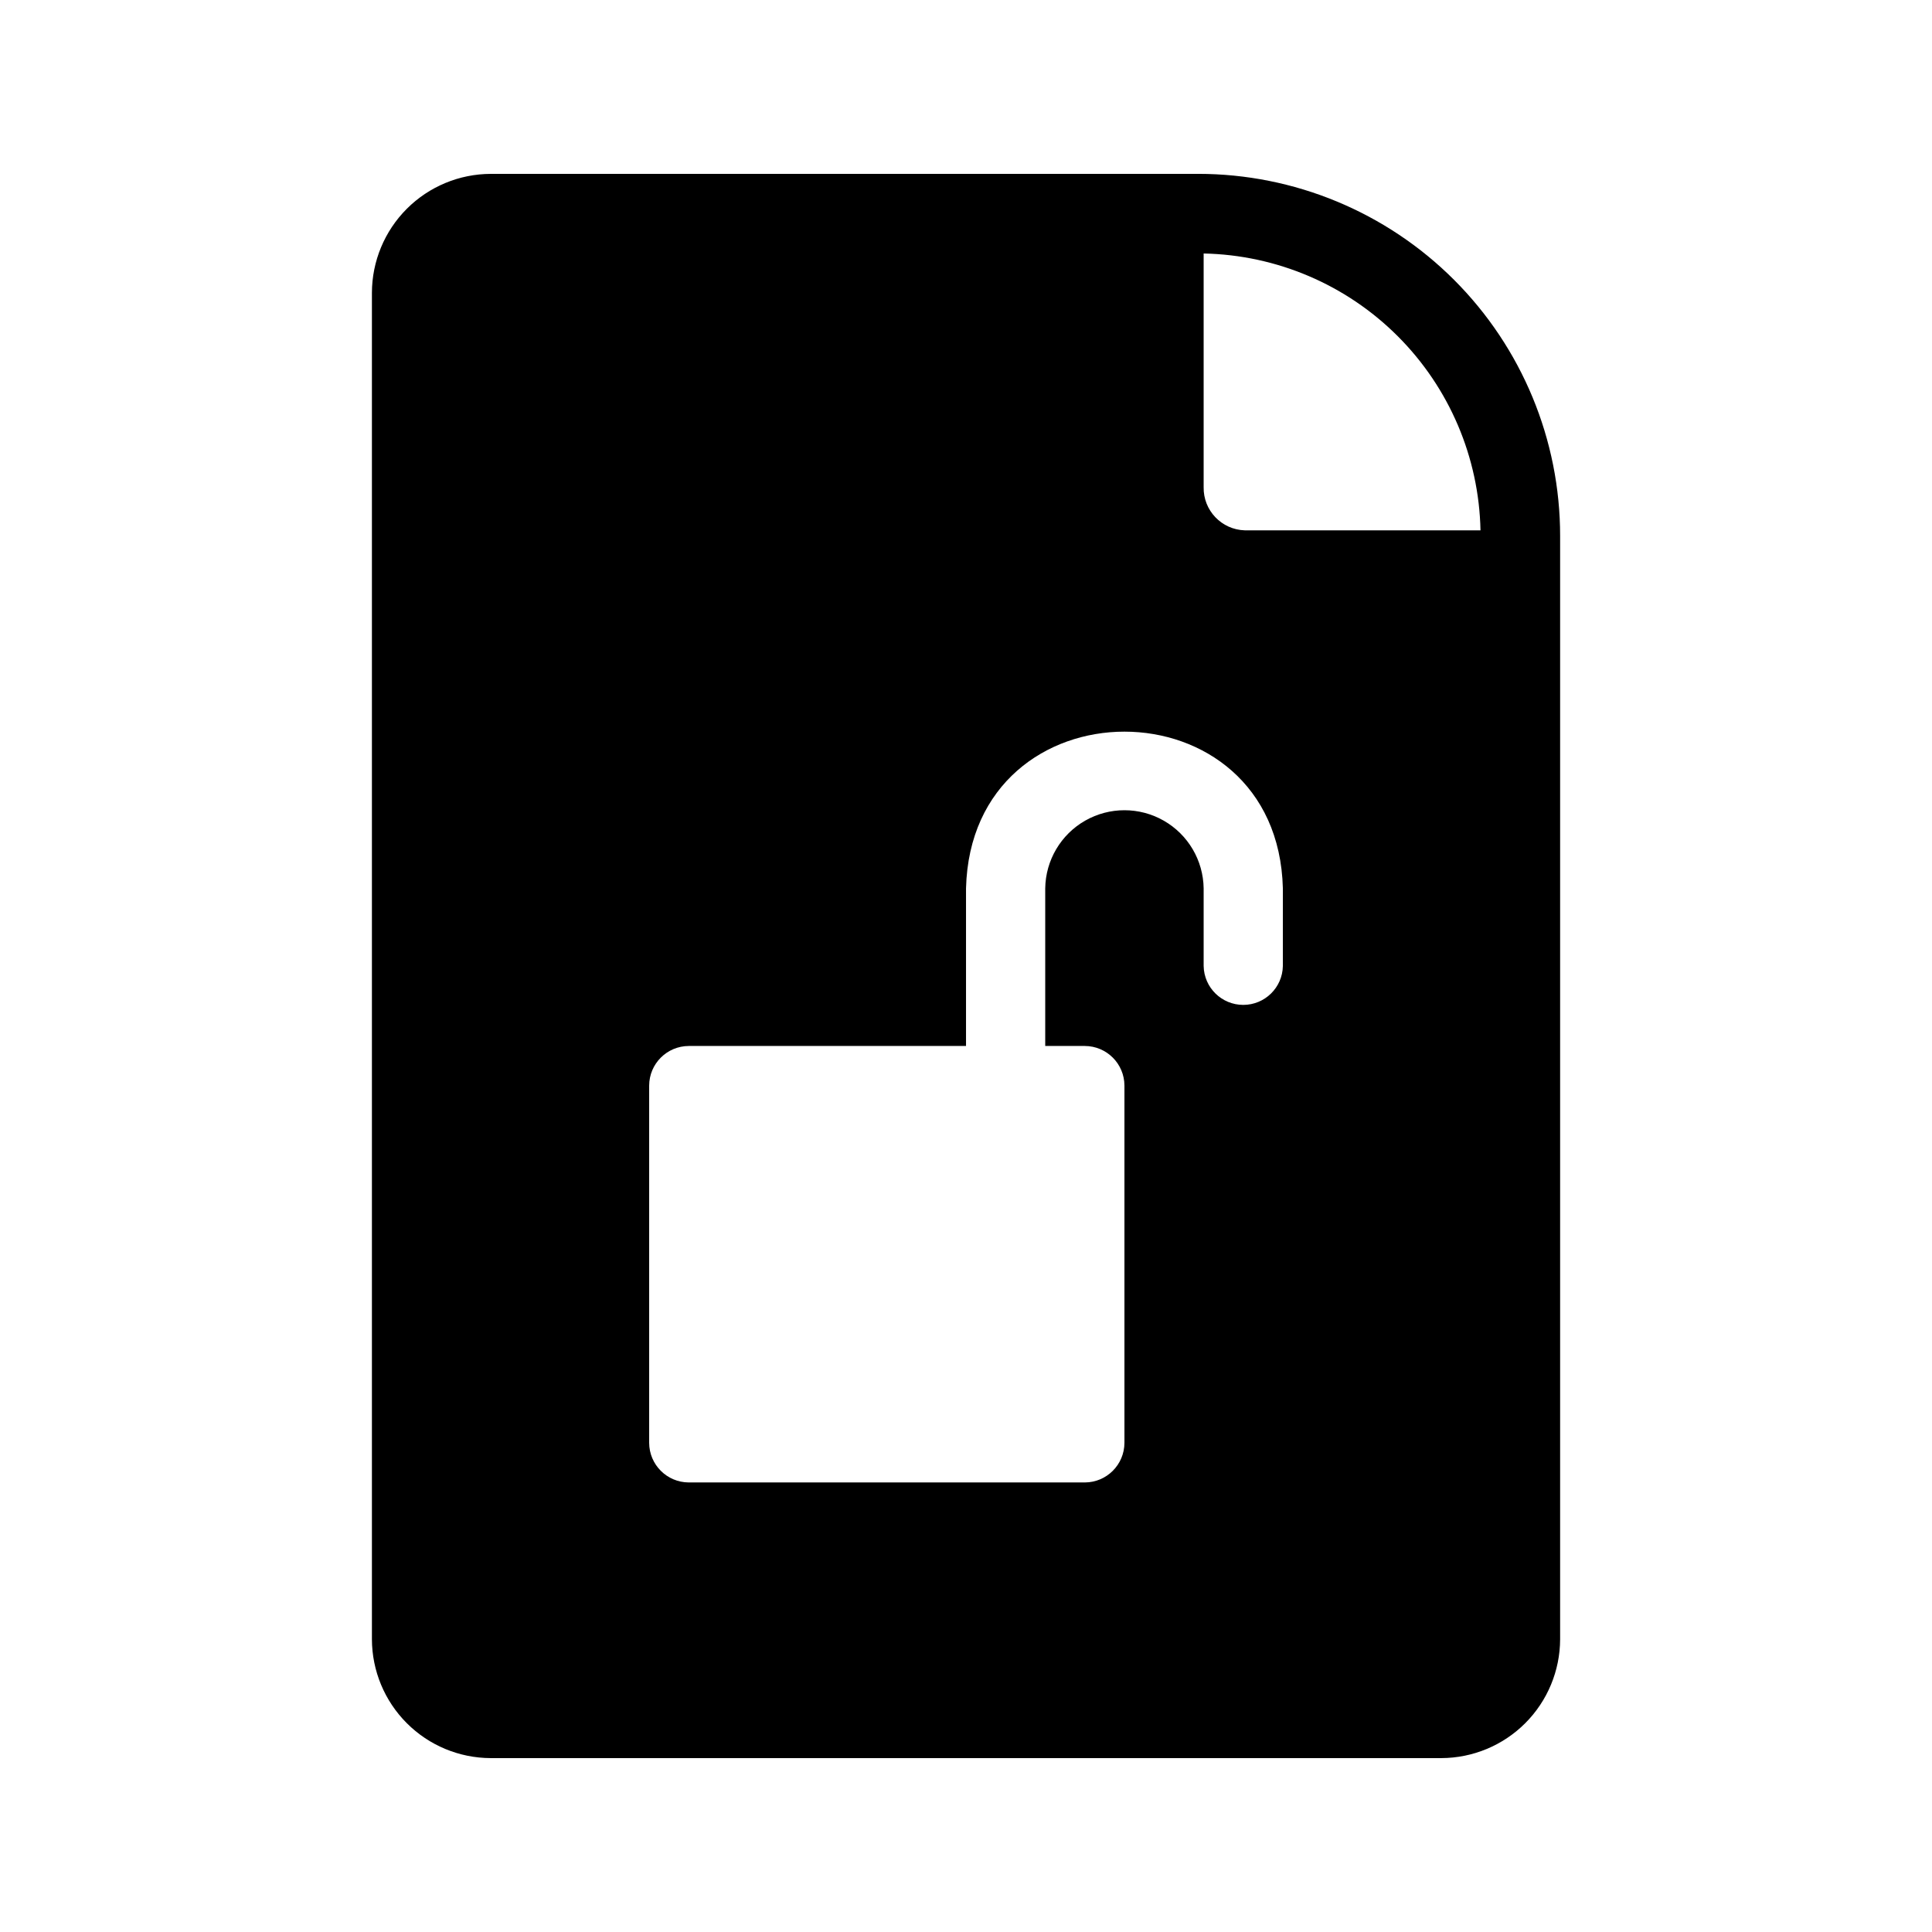 <?xml version="1.0" encoding="UTF-8"?>
<!-- Uploaded to: ICON Repo, www.svgrepo.com, Generator: ICON Repo Mixer Tools -->
<svg fill="#000000" width="800px" height="800px" version="1.1" viewBox="144 144 512 512" xmlns="http://www.w3.org/2000/svg">
 <path d="m461.51 190.08h-187.46c-8.344 0.023-16.34 3.348-22.238 9.25-5.898 5.898-9.227 13.895-9.25 22.238v356.86c0.023 8.344 3.352 16.34 9.25 22.238 5.898 5.902 13.895 9.227 22.238 9.25h251.91c8.344-0.023 16.336-3.348 22.238-9.25 5.898-5.898 9.223-13.895 9.25-22.238v-292.42c0-25.441-10.109-49.844-28.098-67.836-17.992-17.992-42.395-28.098-67.836-28.098zm1.469 21.098c19.336 0.391 37.77 8.246 51.441 21.922 13.676 13.676 21.531 32.109 21.926 51.445h-62.453c-6.16-0.172-11.031-5.277-10.914-11.441zm20.992 188.82c-0.102 5.723-4.773 10.309-10.496 10.309-5.727 0-10.395-4.586-10.496-10.309v-20.574c-0.102-7.43-4.125-14.254-10.578-17.941-6.453-3.684-14.375-3.684-20.828 0-6.453 3.688-10.477 10.512-10.578 17.941v41.773h10.496c5.789 0.02 10.477 4.707 10.496 10.496v94.676c-0.02 5.789-4.707 10.477-10.496 10.496h-104.96c-5.789-0.02-10.48-4.707-10.496-10.496v-94.676c0.016-5.789 4.707-10.477 10.496-10.496h73.473v-41.773c1.395-55.379 82.586-55.363 83.969 0z"/>
</svg>